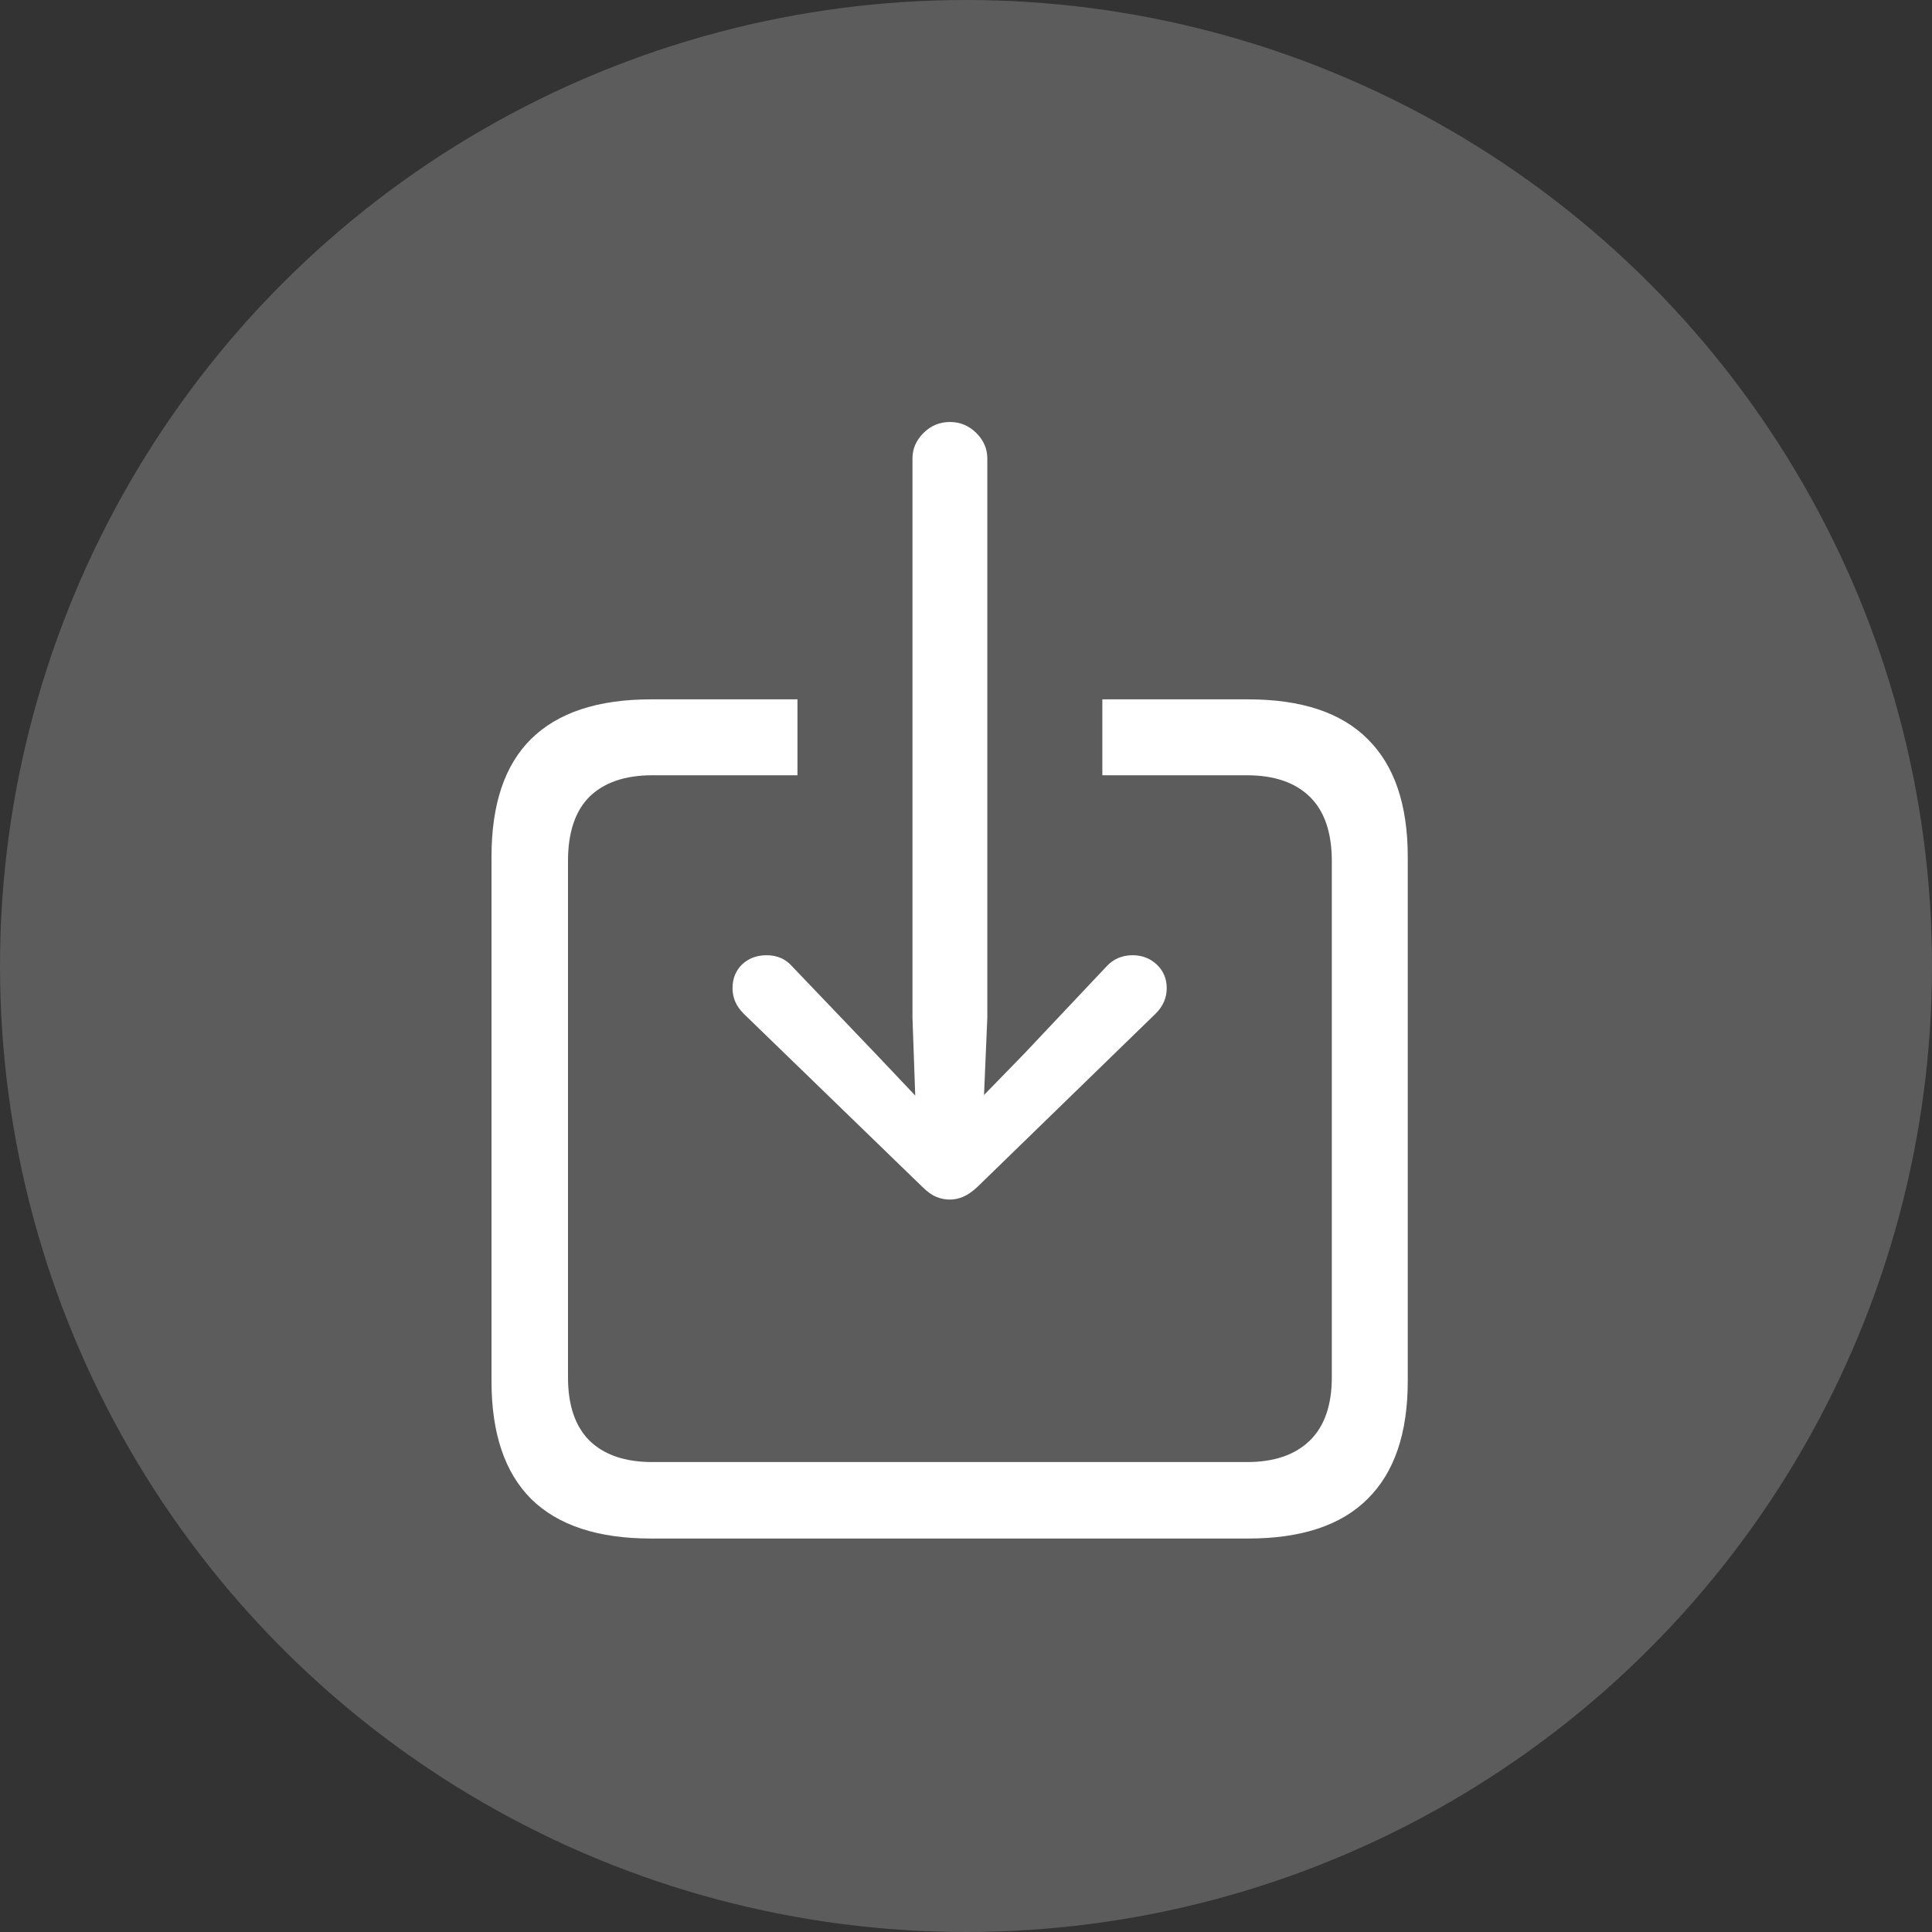 <svg width="120" height="120" viewBox="0 0 120 120" fill="none" xmlns="http://www.w3.org/2000/svg">
<rect x="0" y="0" width="120" height="120" fill="#333333" stroke="none"/>
<circle cx="60" cy="60" r="60" fill="white" fill-opacity="0.2"/>
<path d="M40.44 95.561H77.525C80.829 95.561 83.302 94.741 84.942 93.101C86.606 91.46 87.438 89.022 87.438 85.786V53.213C87.438 49.977 86.606 47.539 84.942 45.898C83.302 44.258 80.829 43.438 77.525 43.438H68.468V48.154H77.457C79.143 48.154 80.442 48.599 81.353 49.487C82.265 50.376 82.721 51.709 82.721 53.486V85.547C82.721 87.279 82.265 88.589 81.353 89.478C80.442 90.366 79.143 90.811 77.457 90.811H40.509C38.823 90.811 37.524 90.366 36.612 89.478C35.724 88.589 35.279 87.279 35.279 85.547V53.486C35.279 51.709 35.724 50.376 36.612 49.487C37.524 48.599 38.823 48.154 40.509 48.154H49.532V43.438H40.44C37.136 43.438 34.653 44.258 32.989 45.898C31.349 47.516 30.528 49.954 30.528 53.213V85.786C30.528 89.022 31.349 91.46 32.989 93.101C34.653 94.741 37.136 95.561 40.44 95.561ZM59 74.507C59.273 74.507 59.547 74.45 59.82 74.336C60.094 74.222 60.39 74.017 60.709 73.721L71.783 62.954C72.239 62.498 72.467 61.974 72.467 61.382C72.467 60.789 72.262 60.3 71.852 59.912C71.441 59.525 70.94 59.331 70.348 59.331C69.687 59.331 69.14 59.57 68.707 60.049L63.614 65.449L61.119 68.013L61.324 63.227V28.467C61.324 27.874 61.096 27.35 60.641 26.895C60.185 26.439 59.638 26.211 59 26.211C58.362 26.211 57.815 26.439 57.359 26.895C56.904 27.35 56.676 27.874 56.676 28.467V63.227L56.847 68.047L54.386 65.449L49.225 60.049C48.815 59.57 48.279 59.331 47.618 59.331C47.003 59.331 46.49 59.525 46.08 59.912C45.693 60.3 45.499 60.789 45.499 61.382C45.499 61.974 45.727 62.498 46.183 62.954L57.291 73.721C57.587 74.017 57.872 74.222 58.145 74.336C58.419 74.45 58.704 74.507 59 74.507Z" fill="white"/>
</svg>
